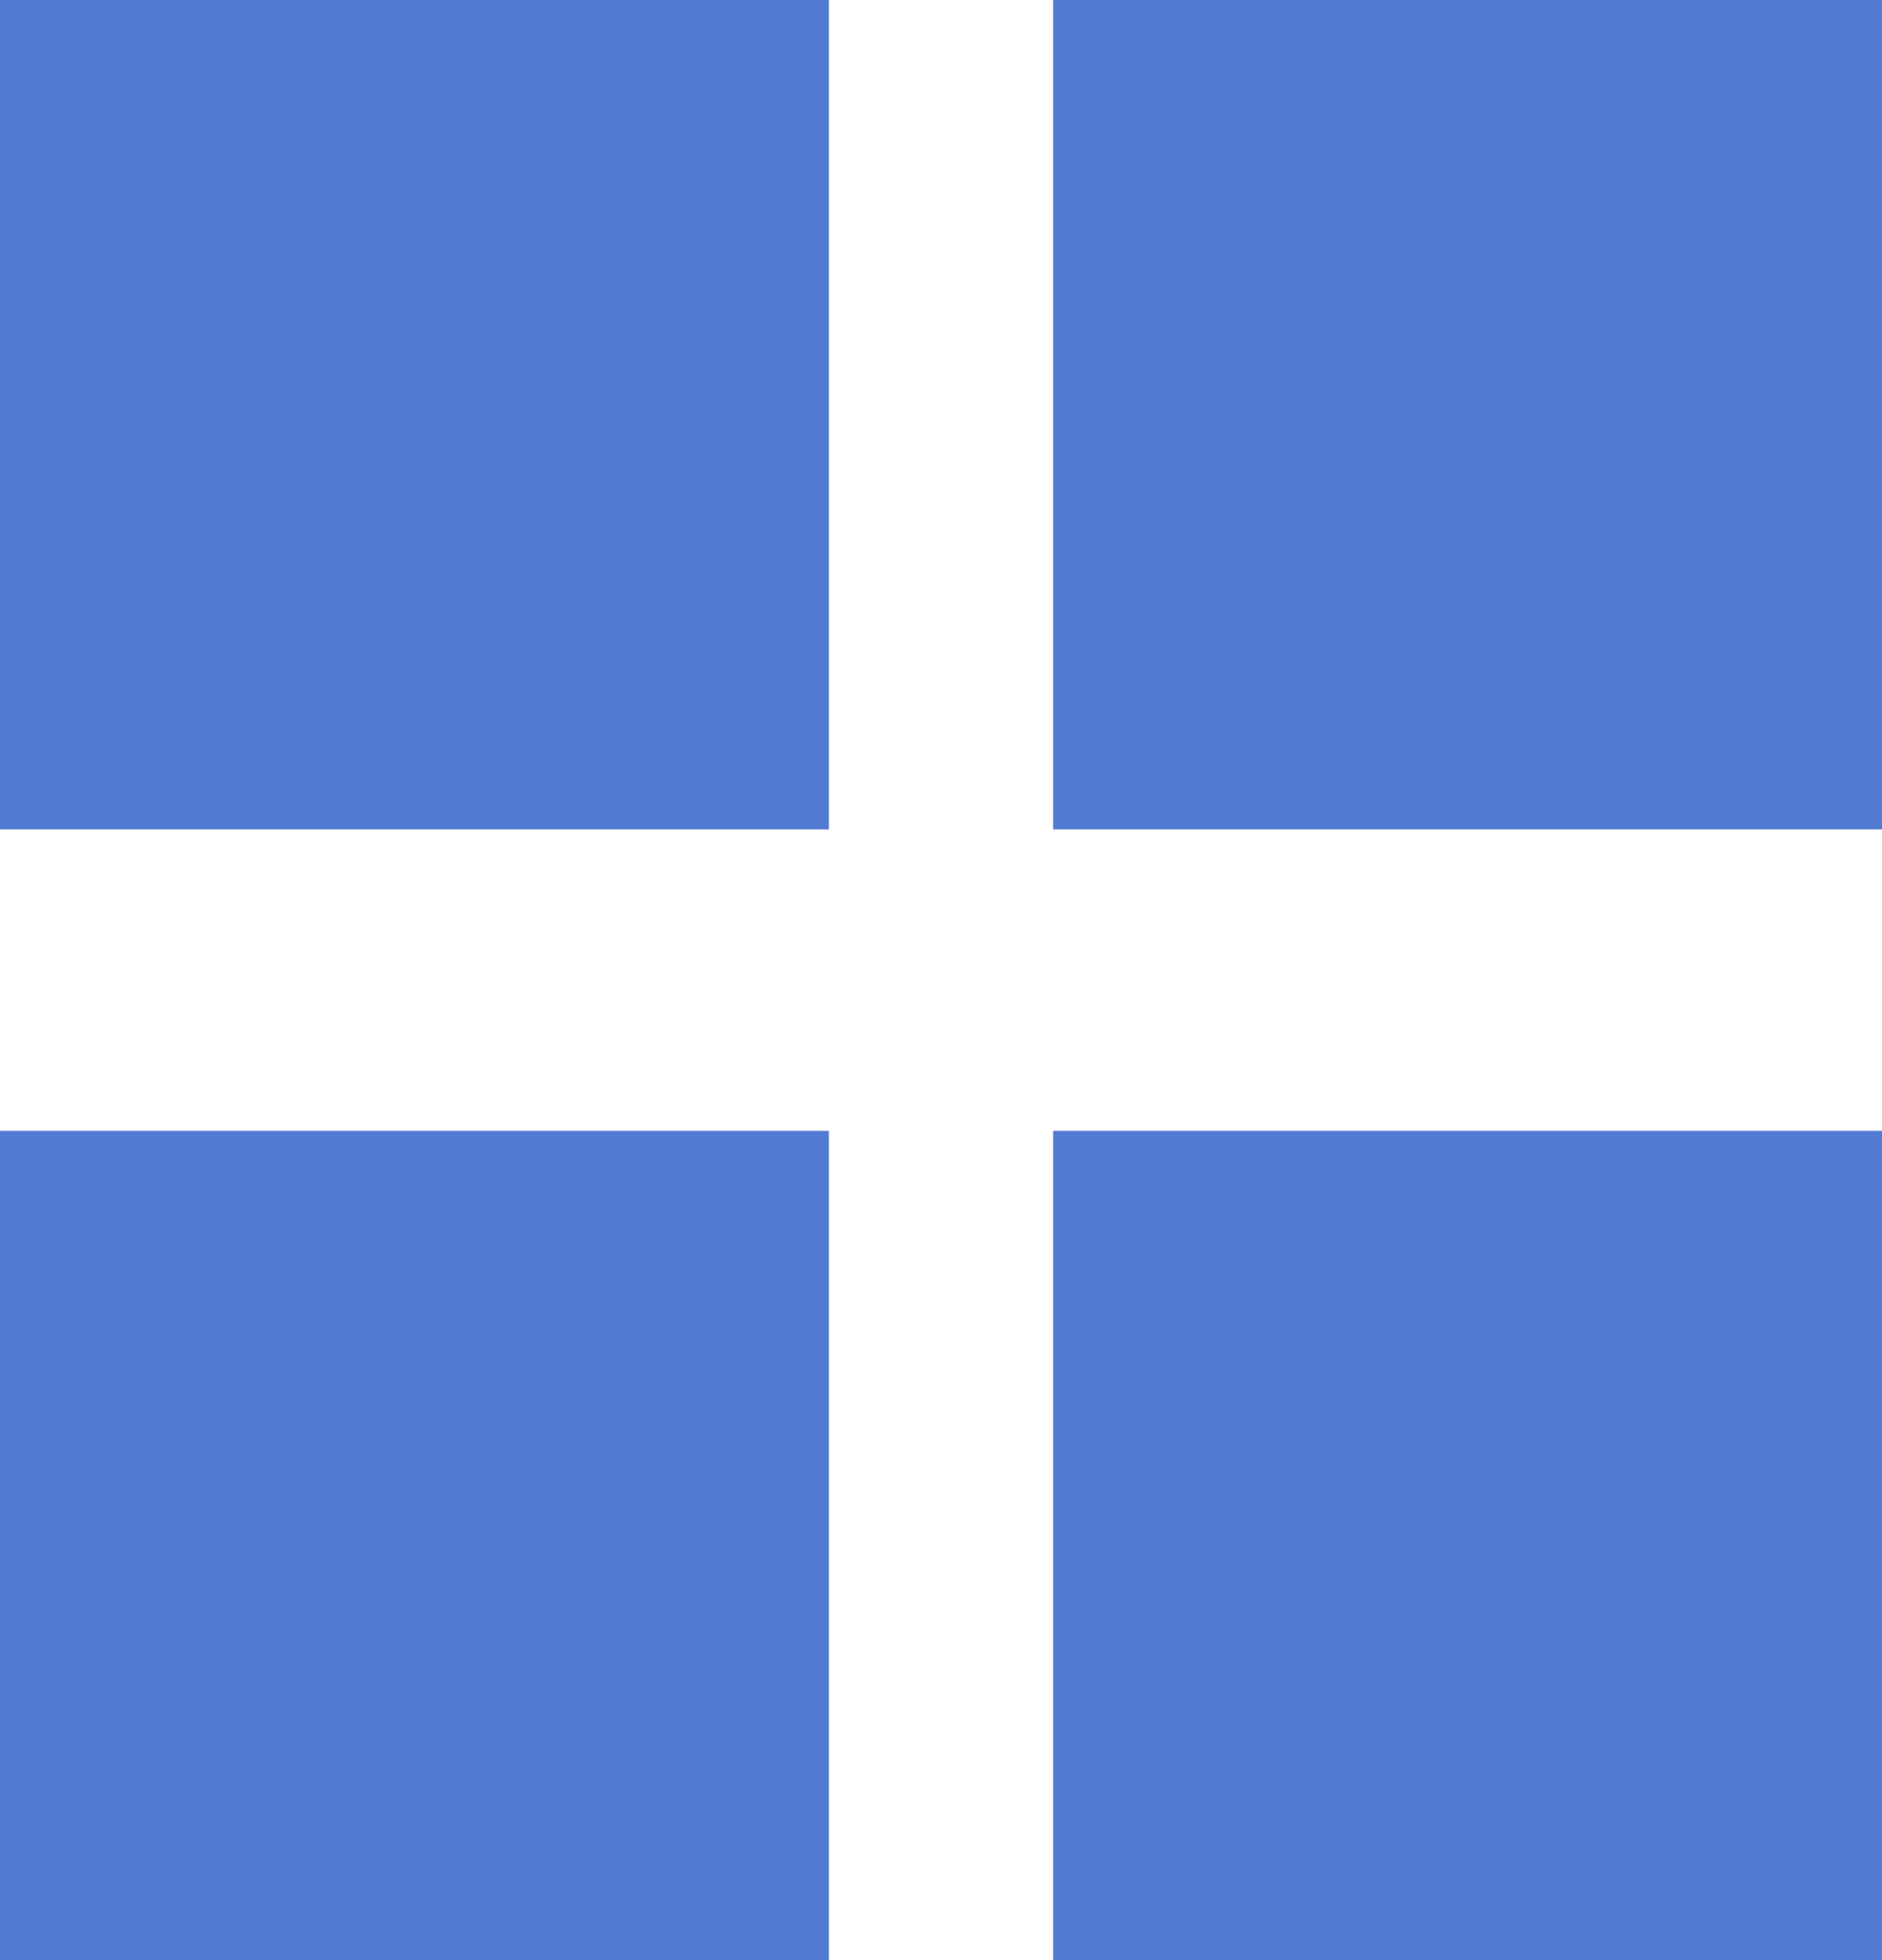 <svg id="Layer_2" data-name="Layer 2" xmlns="http://www.w3.org/2000/svg" viewBox="0 0 16.12 16.78"><defs><style>.cls-1{fill:#537ad3;stroke-width:0}</style></defs><g id="Layer_1-2" data-name="Layer 1"><path class="cls-1" d="M0 0h7.1v7.1H0zM0 9.68h7.1v7.1H0zM9.02 0h7.1v7.1h-7.1zM9.02 9.68h7.1v7.1h-7.1z"/></g></svg>